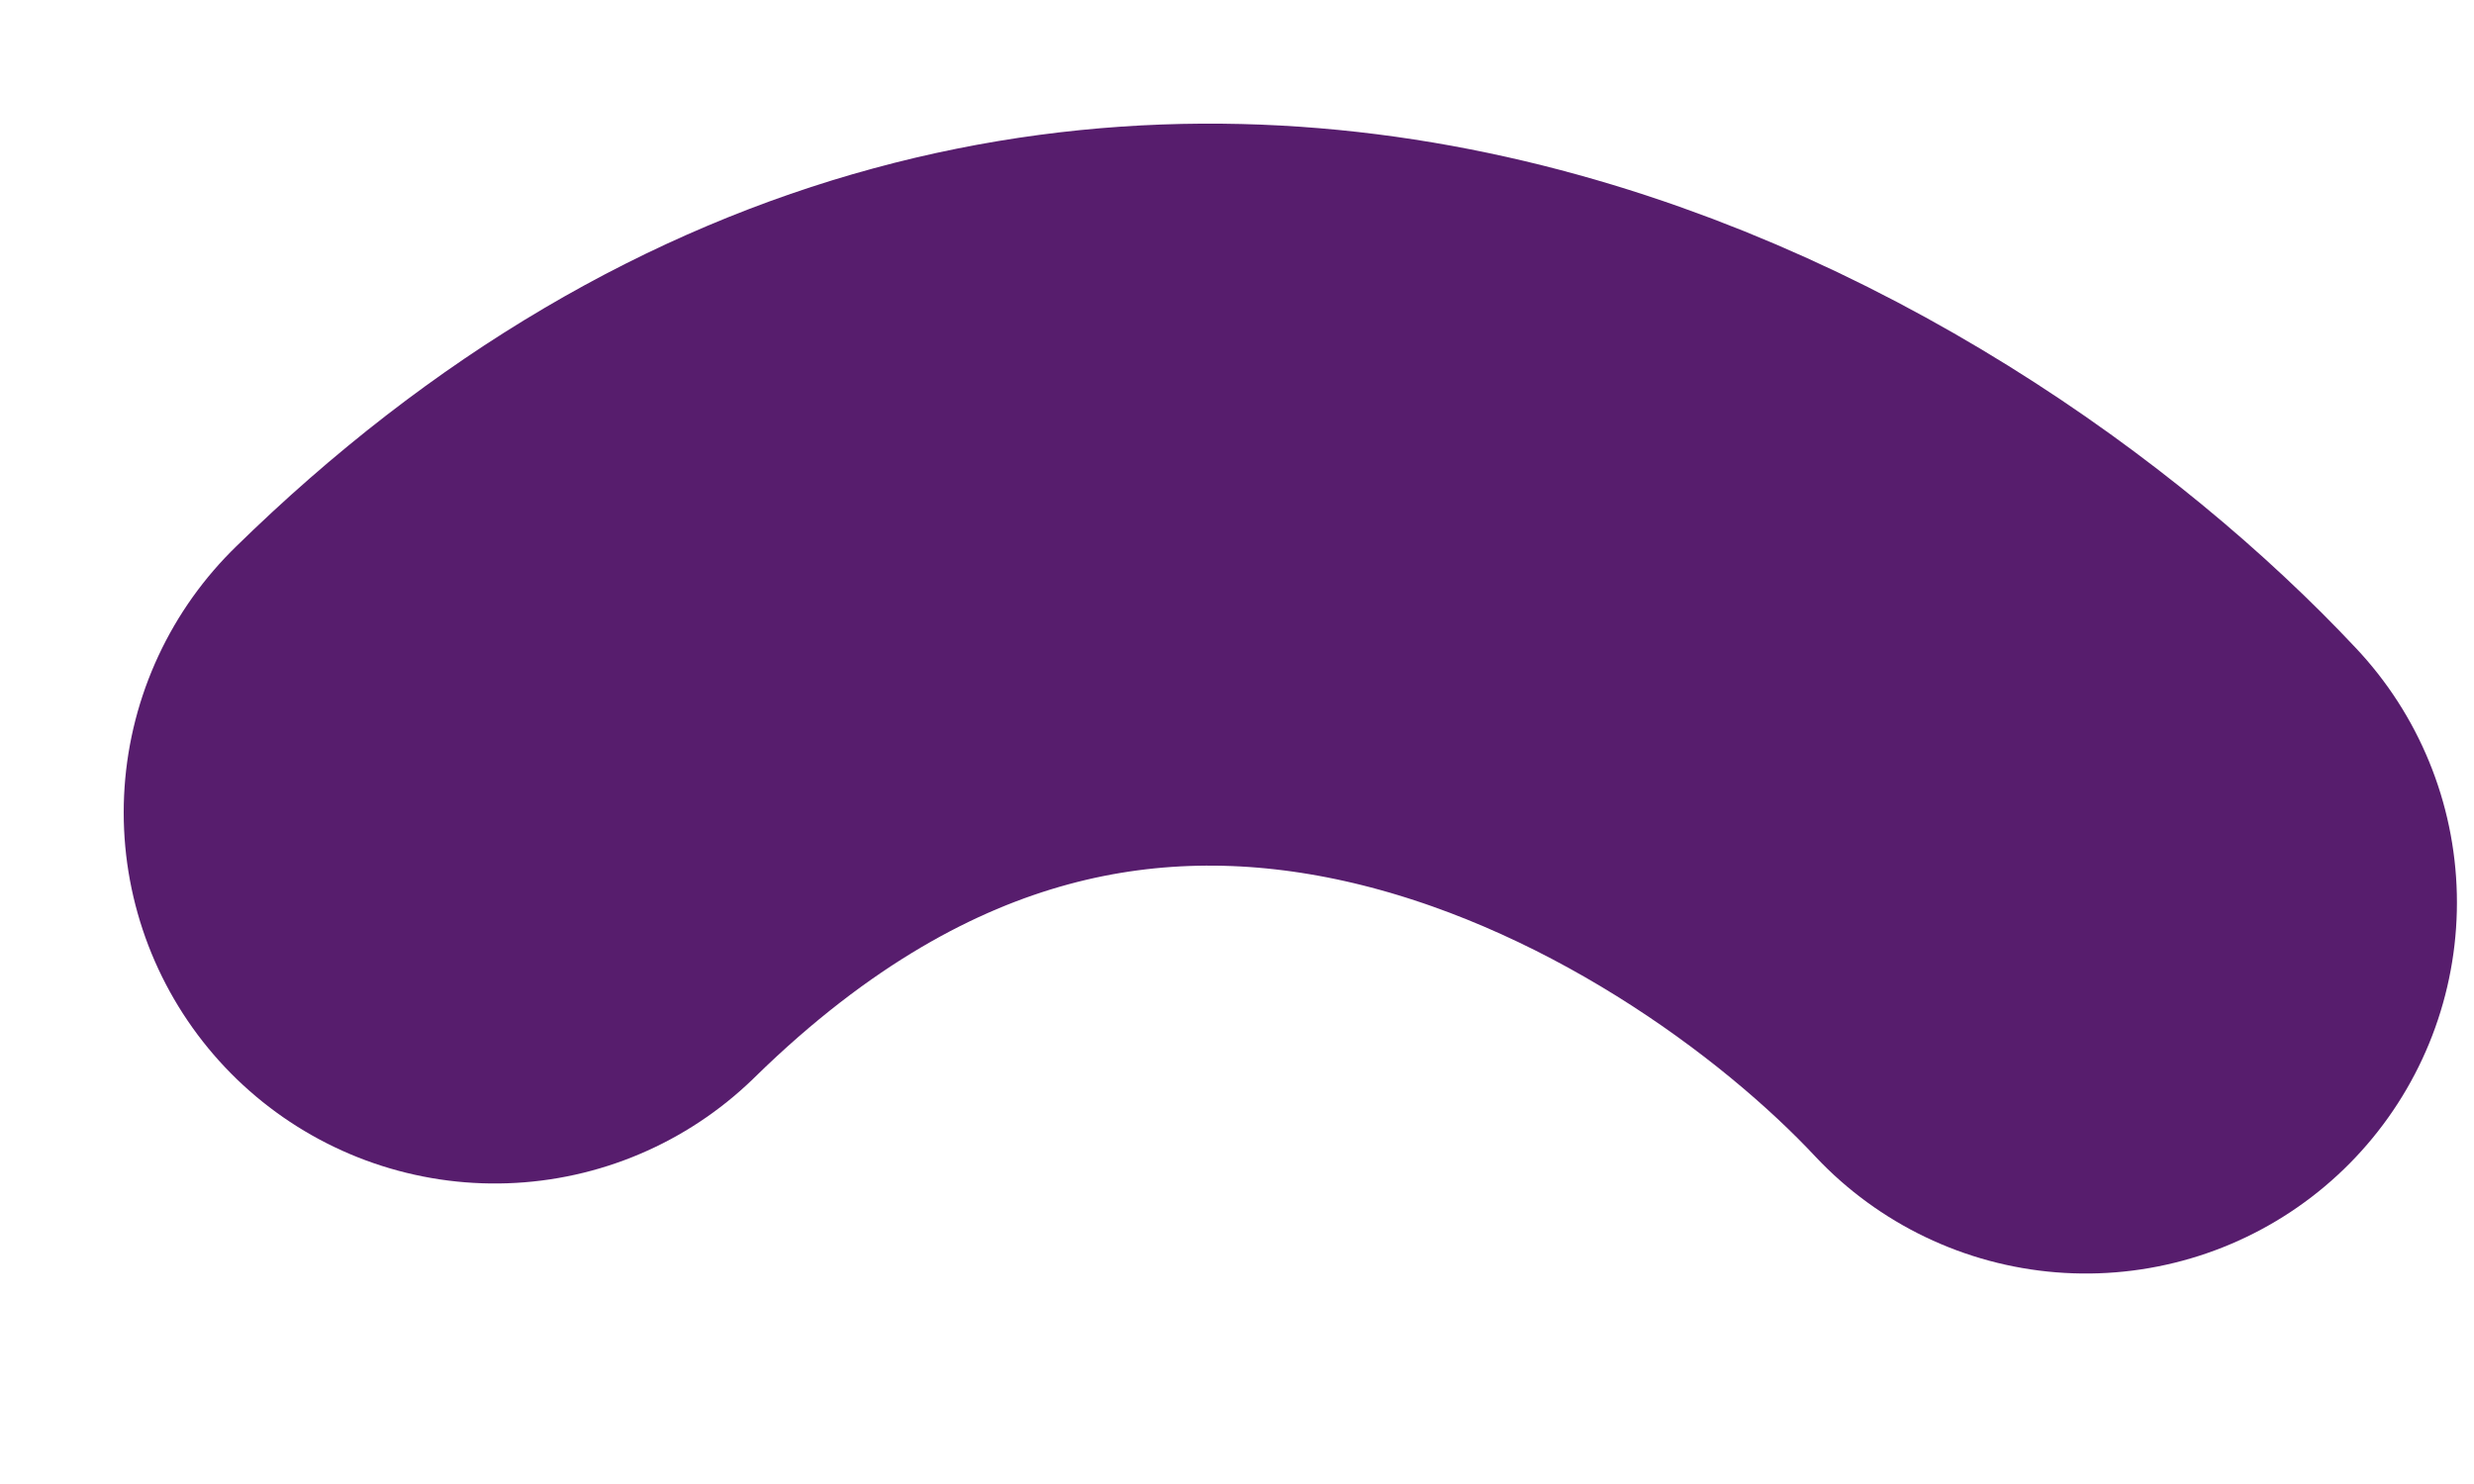 <?xml version="1.0" encoding="utf-8"?>
<svg xmlns="http://www.w3.org/2000/svg" fill="none" height="100%" overflow="visible" preserveAspectRatio="none" style="display: block;" viewBox="0 0 10 6" width="100%">
<path d="M8.431 3.649C7.346 2.49 4.542 0.794 2 3.285" id="Vector" stroke="#571D6D" stroke-linecap="round" stroke-width="3"/>
</svg>